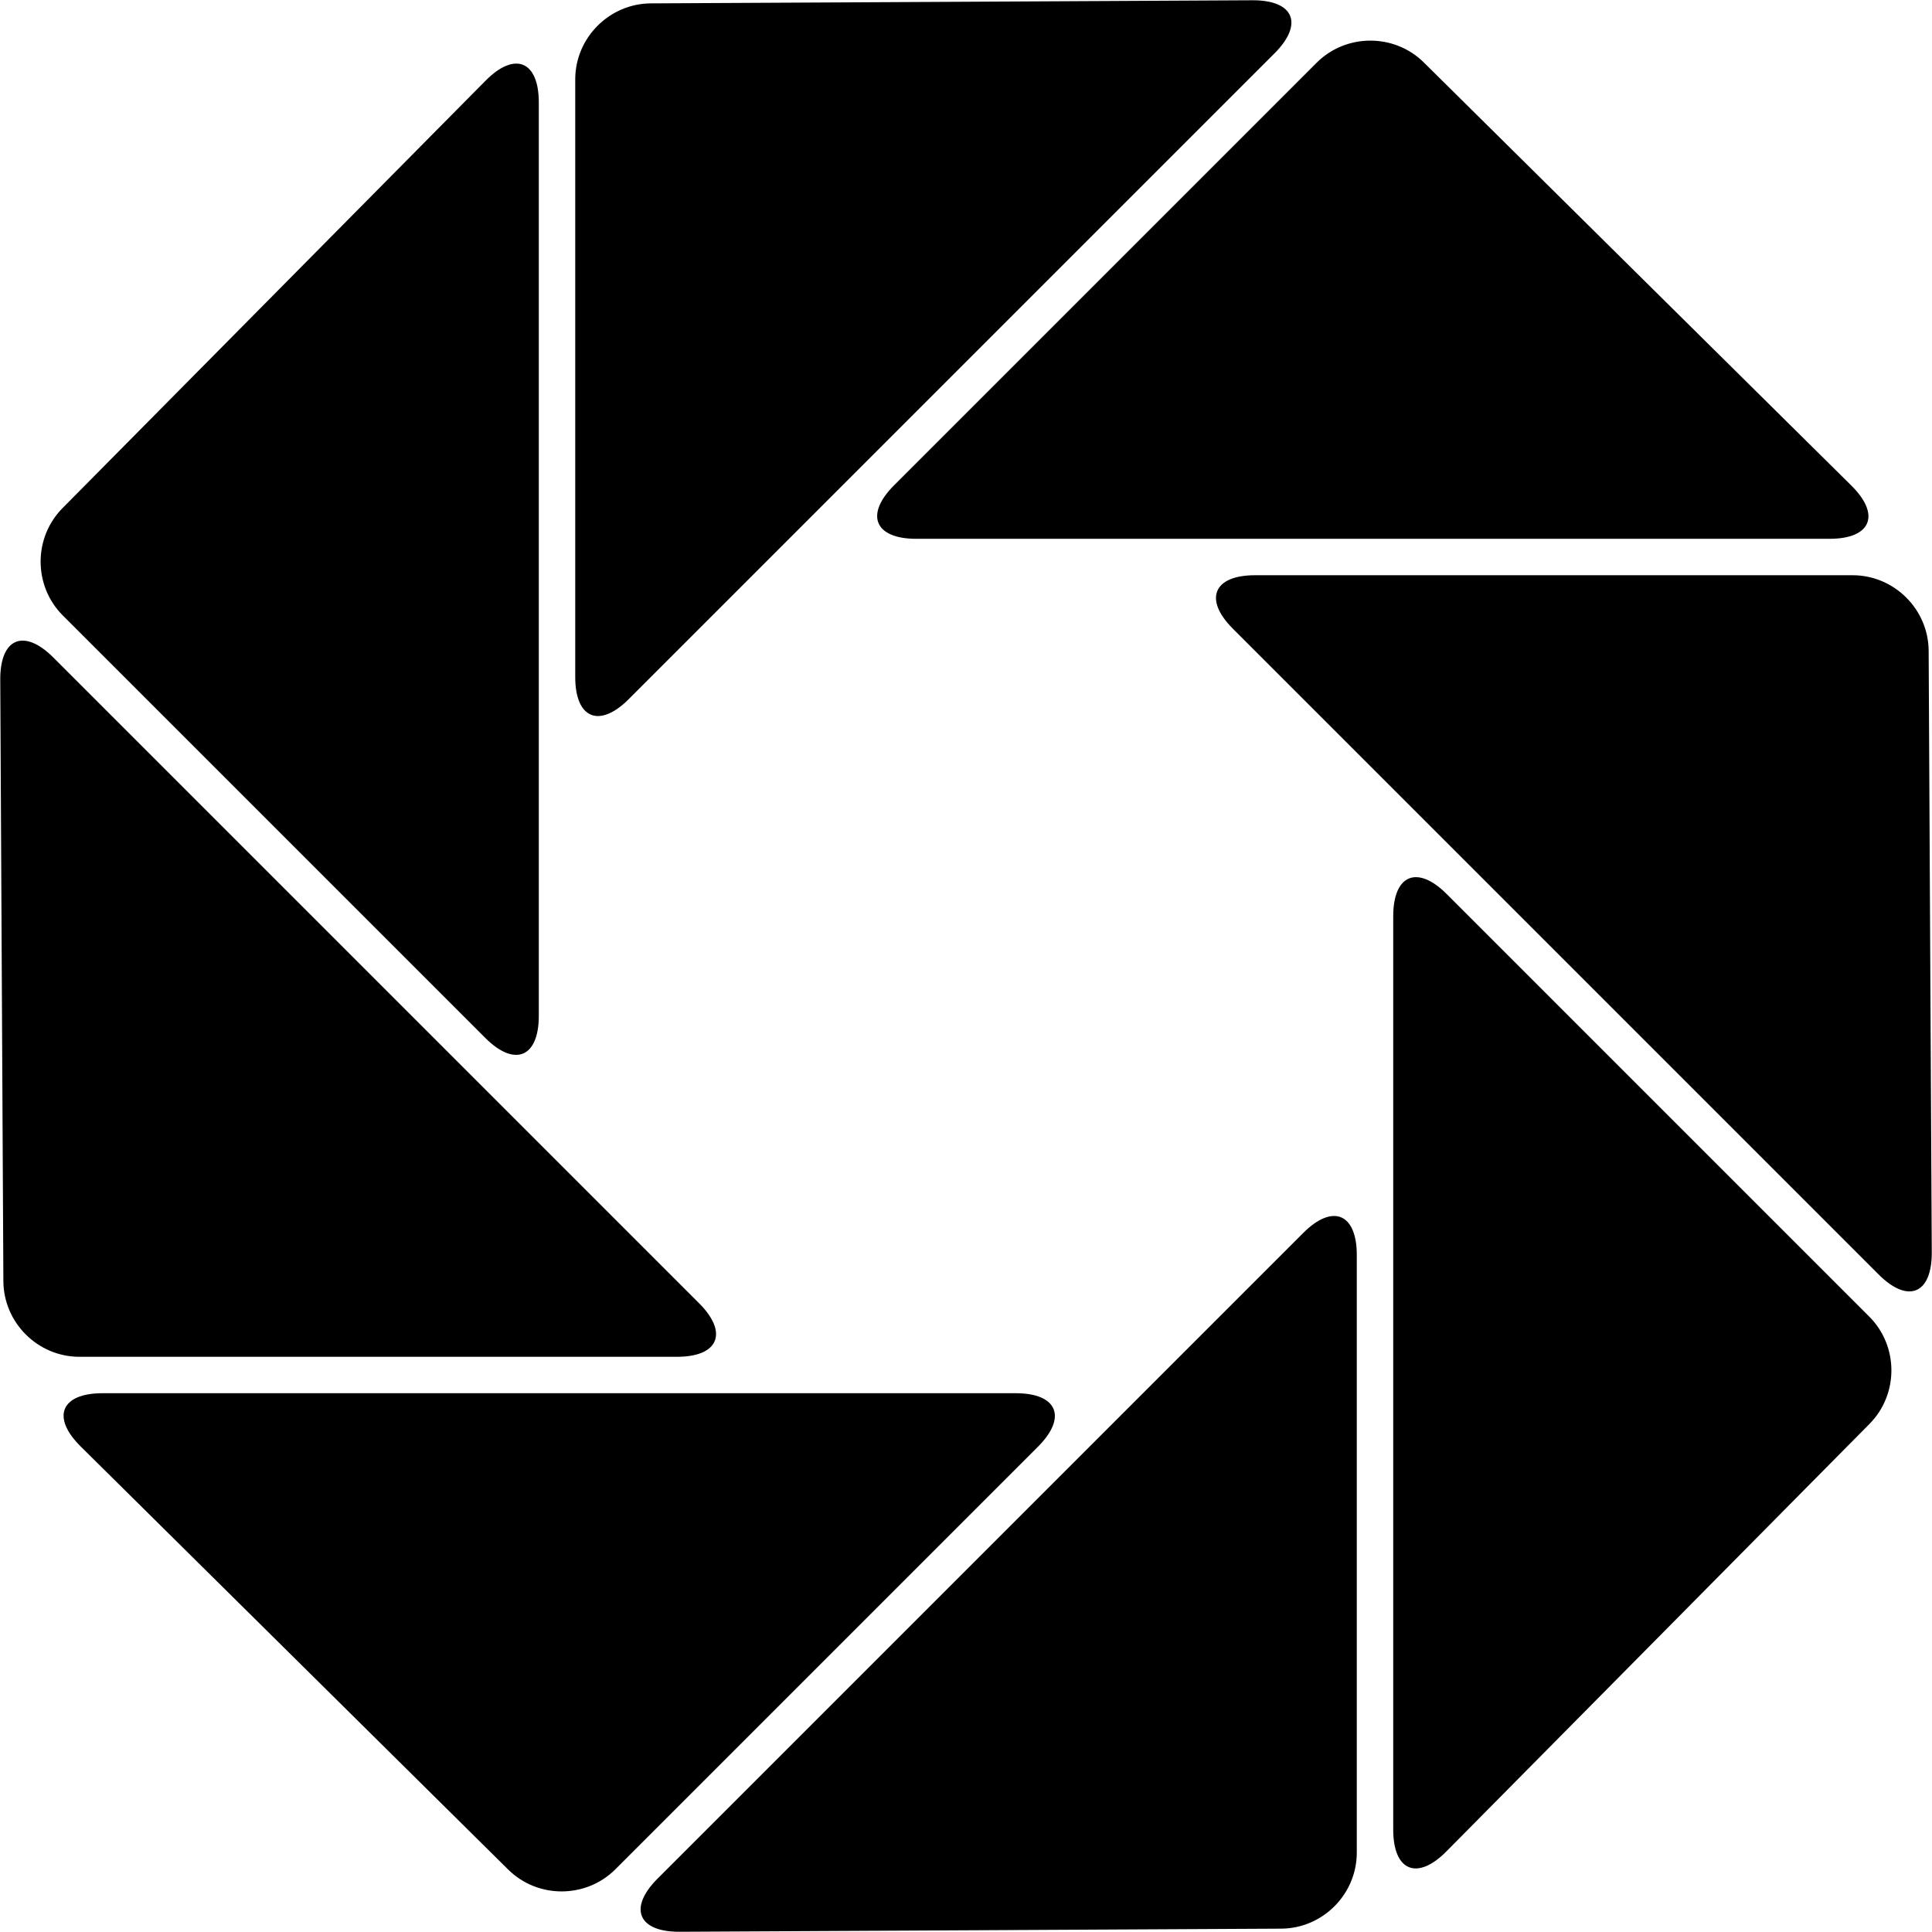 <svg xmlns="http://www.w3.org/2000/svg" xmlns:xlink="http://www.w3.org/1999/xlink" preserveAspectRatio="xMidYMid meet" version="1.0" viewBox="-0.2 -0.2 1495.6 1495.6" zoomAndPan="magnify" style="fill: rgb(0, 0, 0);" original_string_length="1914"><g id="__id0_sp4qsyxu5v"><path d="M803.308,1119.732l-327.097,327.096c-22.776,22.776-60.141,22.873-83.034,0.216l-330.94-327.528 c-22.892-22.655-15.27-41.194,16.939-41.194h706.978C818.364,1078.321,826.081,1096.958,803.308,1119.732z M709.067,416.899h706.979 c32.209,0,39.832-18.537,16.938-41.195l-330.94-327.526c-22.893-22.657-60.259-22.561-83.033,0.214L691.915,375.489 C669.139,398.265,676.858,416.899,709.067,416.899z M1008.714,954.205l-499.909,499.908c-22.776,22.777-15.057,41.273,17.151,41.107 l465.607-2.412c32.207-0.168,58.56-26.657,58.56-58.867V971.357C1050.123,939.147,1031.489,931.431,1008.714,954.205z M486.509,541.017l499.91-499.91c22.775-22.775,15.058-41.273-17.151-41.106L503.66,2.414 c-32.209,0.167-58.562,26.656-58.562,58.866l0.001,462.584C445.099,556.074,463.733,563.792,486.509,541.017z M1119.733,691.914 c-22.774-22.775-41.411-15.057-41.411,17.153v706.978c0,32.21,18.539,39.833,41.195,16.939l327.528-330.939 c22.656-22.893,22.56-60.26-0.217-83.034L1119.733,691.914z M375.49,803.306c22.775,22.774,41.409,15.058,41.409-17.152 L416.9,79.175c0-32.21-18.538-39.833-41.195-16.939L48.178,393.177c-22.657,22.894-22.561,60.258,0.214,83.034L375.49,803.306z M1492.81,503.659c-0.168-32.209-26.657-58.561-58.867-58.561H971.358c-32.209,0-39.927,18.634-17.152,41.41l499.908,499.91 c22.777,22.774,41.273,15.057,41.107-17.151L1492.81,503.659z M523.864,1050.122c32.21,0,39.929-18.635,17.153-41.409 l-499.91-499.91c-22.775-22.776-41.273-15.057-41.106,17.152l2.413,465.607c0.167,32.209,26.656,58.563,58.866,58.563 L523.864,1050.122z" style="fill: rgb(0, 0, 0);"/></g></svg>